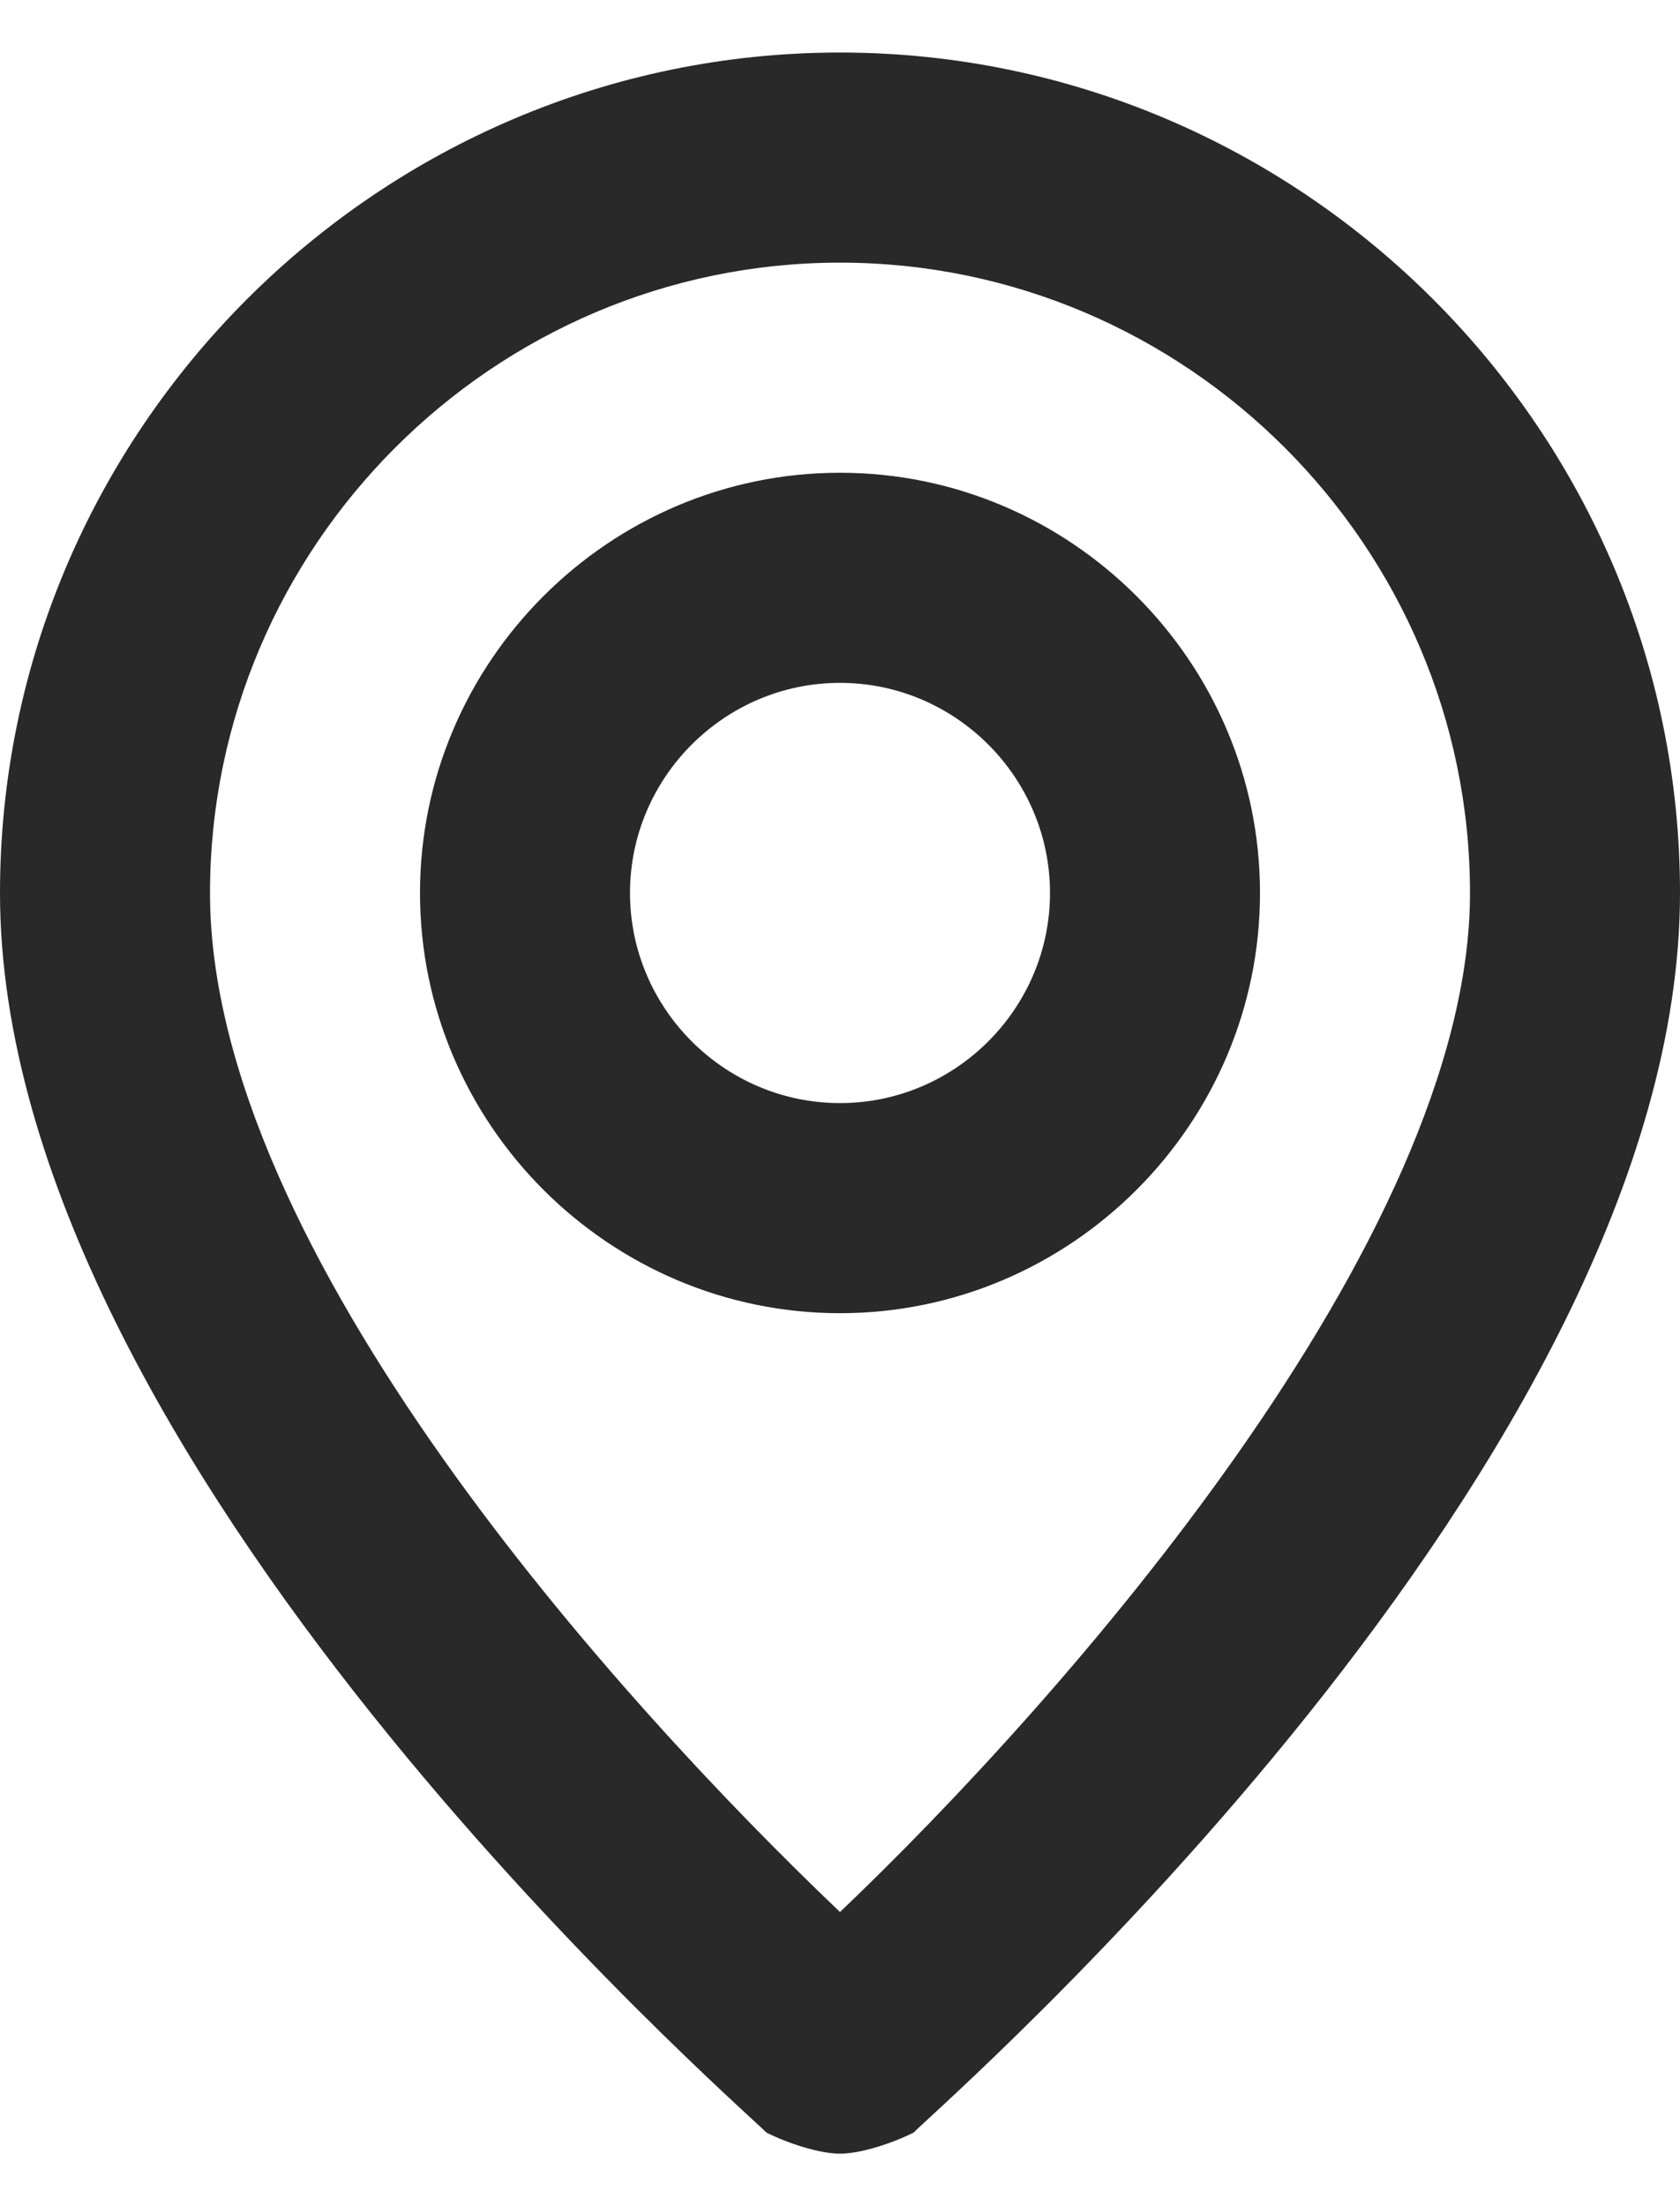 <svg width="16" height="21" viewBox="0 0 16 21" fill="none" xmlns="http://www.w3.org/2000/svg">
<path d="M8 0.5C3.6 0.5 0 4.1 0 8.5C0 13.9 7 20 7.3 20.3C7.5 20.4 7.8 20.5 8 20.5C8.2 20.5 8.5 20.4 8.7 20.3C9 20 16 13.9 16 8.5C16 4.1 12.4 0.5 8 0.5ZM8 18.2C5.9 16.2 2 11.9 2 8.5C2 5.2 4.7 2.5 8 2.5C11.3 2.5 14 5.2 14 8.5C14 11.8 10.1 16.2 8 18.2ZM8 4.5C5.8 4.5 4 6.3 4 8.5C4 10.7 5.8 12.5 8 12.5C10.2 12.5 12 10.7 12 8.5C12 6.3 10.2 4.5 8 4.5ZM8 10.5C6.9 10.5 6 9.6 6 8.5C6 7.4 6.9 6.5 8 6.5C9.1 6.5 10 7.4 10 8.5C10 9.6 9.1 10.5 8 10.5Z" fill="#292929"/>
</svg>

